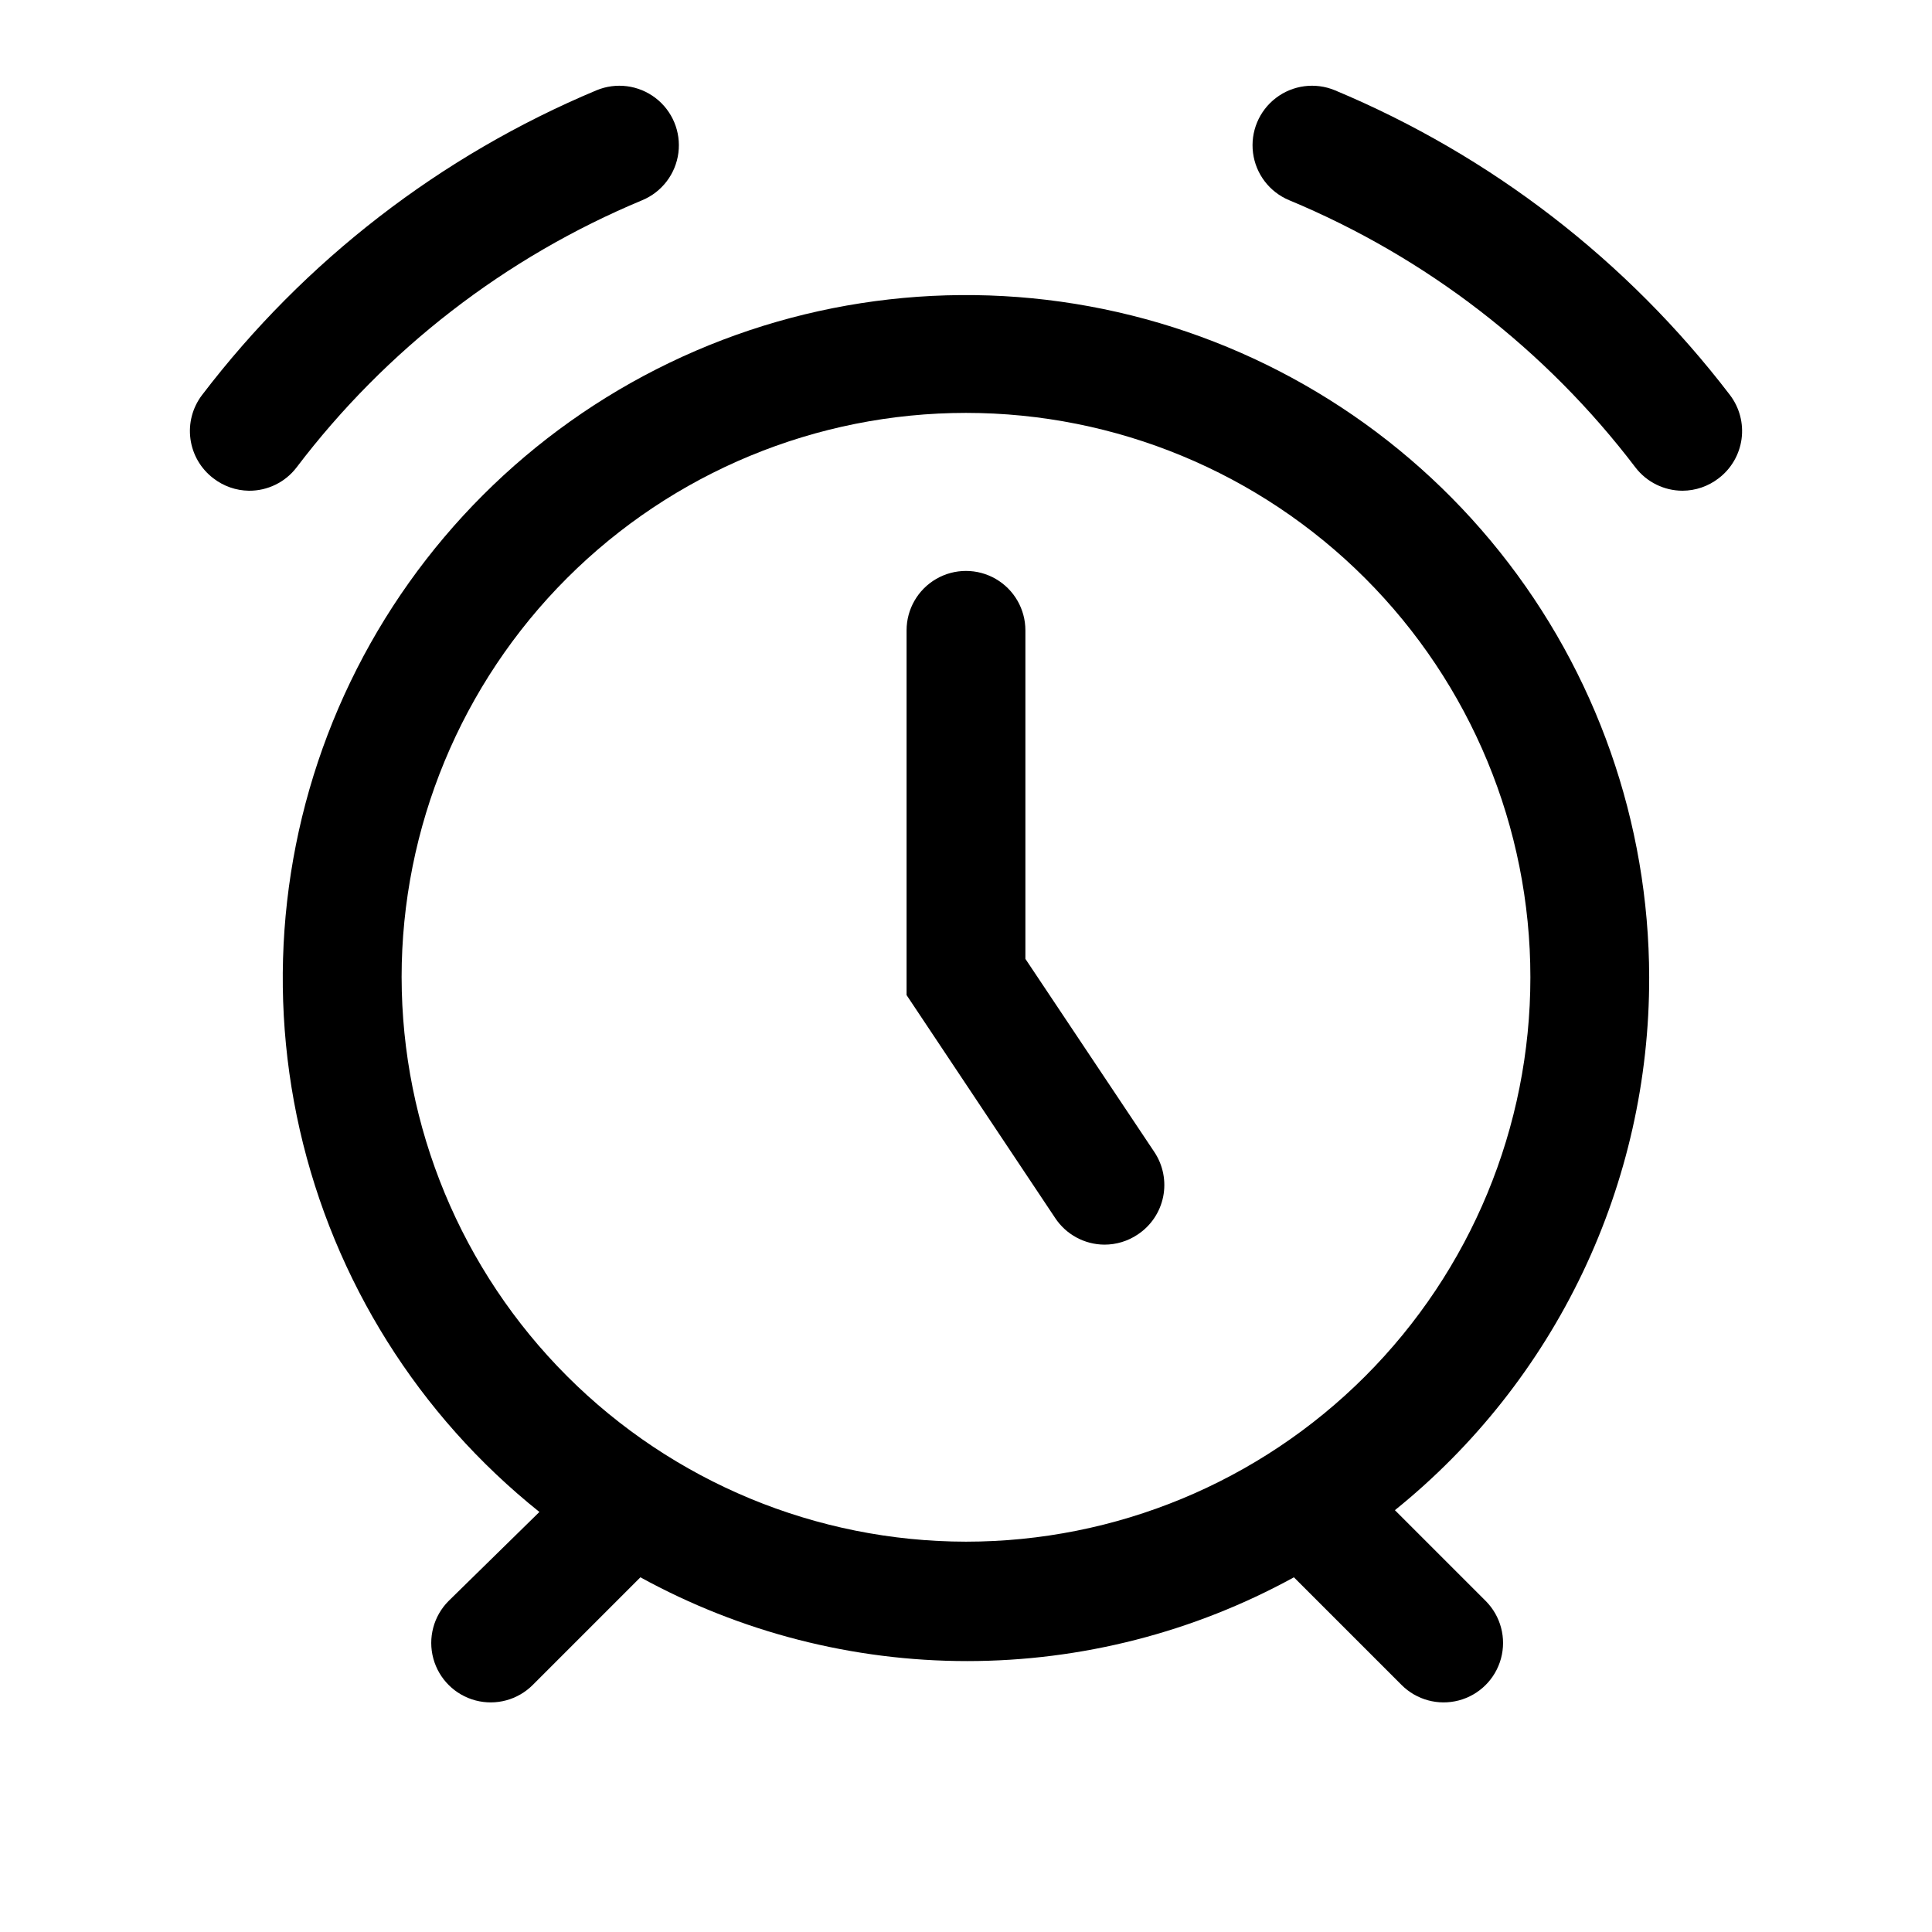 <?xml version="1.0" encoding="UTF-8"?>
<!-- Uploaded to: SVG Repo, www.svgrepo.com, Generator: SVG Repo Mixer Tools -->
<svg fill="#000000" width="800px" height="800px" version="1.1" viewBox="144 144 512 512" xmlns="http://www.w3.org/2000/svg">
 <g>
  <path d="m581.05 402.99c-0.059-40.988-14.027-80.746-39.617-112.77-25.59-32.023-61.289-54.414-101.26-63.508-39.969-9.098-81.84-4.363-118.77 13.43-36.926 17.789-66.723 47.586-84.52 84.512-17.793 36.93-22.531 78.801-13.438 118.77 9.098 39.969 31.484 75.668 63.504 101.26l-24.09 23.613c-3.965 3.996-5.5 9.801-4.023 15.23 1.477 5.434 5.738 9.664 11.18 11.102 5.441 1.438 11.234-0.137 15.199-4.133l28.496-28.496h0.004c26.535 14.566 56.32 22.203 86.59 22.203 30.273 0 60.055-7.637 86.594-22.203l28.496 28.496c3.965 3.996 9.762 5.57 15.203 4.133 5.441-1.438 9.699-5.668 11.176-11.102 1.477-5.43-0.059-11.234-4.023-15.23l-24.09-24.09 0.004 0.004c21.086-16.996 38.086-38.508 49.75-62.949 11.664-24.445 17.688-51.191 17.633-78.277zm-330.62 0c0-39.668 15.758-77.711 43.809-105.76 28.051-28.051 66.094-43.809 105.76-43.809s77.711 15.758 105.76 43.809c28.051 28.047 43.809 66.09 43.809 105.76s-15.758 77.715-43.809 105.76c-28.047 28.051-66.09 43.809-105.76 43.809-39.656-0.043-77.676-15.812-105.71-43.855-28.043-28.039-43.812-66.059-43.855-105.71z"/>
  <path d="m314.2 197.06c5.199-2.168 8.852-6.941 9.578-12.531 0.727-5.59-1.582-11.141-6.059-14.562-4.477-3.426-10.441-4.199-15.645-2.035-41.32 17.301-77.371 45.152-104.54 80.77-2.523 3.32-3.625 7.508-3.062 11.637 0.559 4.133 2.738 7.875 6.051 10.402 2.707 2.102 6.023 3.262 9.449 3.309 4.926 0.035 9.59-2.234 12.594-6.141 23.746-31.297 55.363-55.742 91.633-70.848z"/>
  <path d="m602.47 248.7c-27.23-35.621-63.332-63.473-104.7-80.77-5.203-2.164-11.168-1.391-15.645 2.035-4.477 3.422-6.785 8.973-6.059 14.562 0.723 5.59 4.375 10.363 9.578 12.531 36.316 15.098 67.984 39.543 91.789 70.848 2.973 3.859 7.566 6.129 12.438 6.141 3.481-0.012 6.856-1.176 9.605-3.309 3.316-2.527 5.492-6.269 6.055-10.402 0.559-4.129-0.543-8.316-3.062-11.637z"/>
  <path d="m415.74 398.11v-87.066c0-5.625-3-10.82-7.871-13.633s-10.875-2.812-15.746 0-7.871 8.008-7.871 13.633v96.668l39.359 59.039v0.004c2.898 4.398 7.801 7.059 13.07 7.086 3.137 0.004 6.211-0.926 8.816-2.68 3.496-2.309 5.926-5.918 6.754-10.023 0.824-4.109-0.02-8.375-2.348-11.859z"/>
 </g>
</svg>